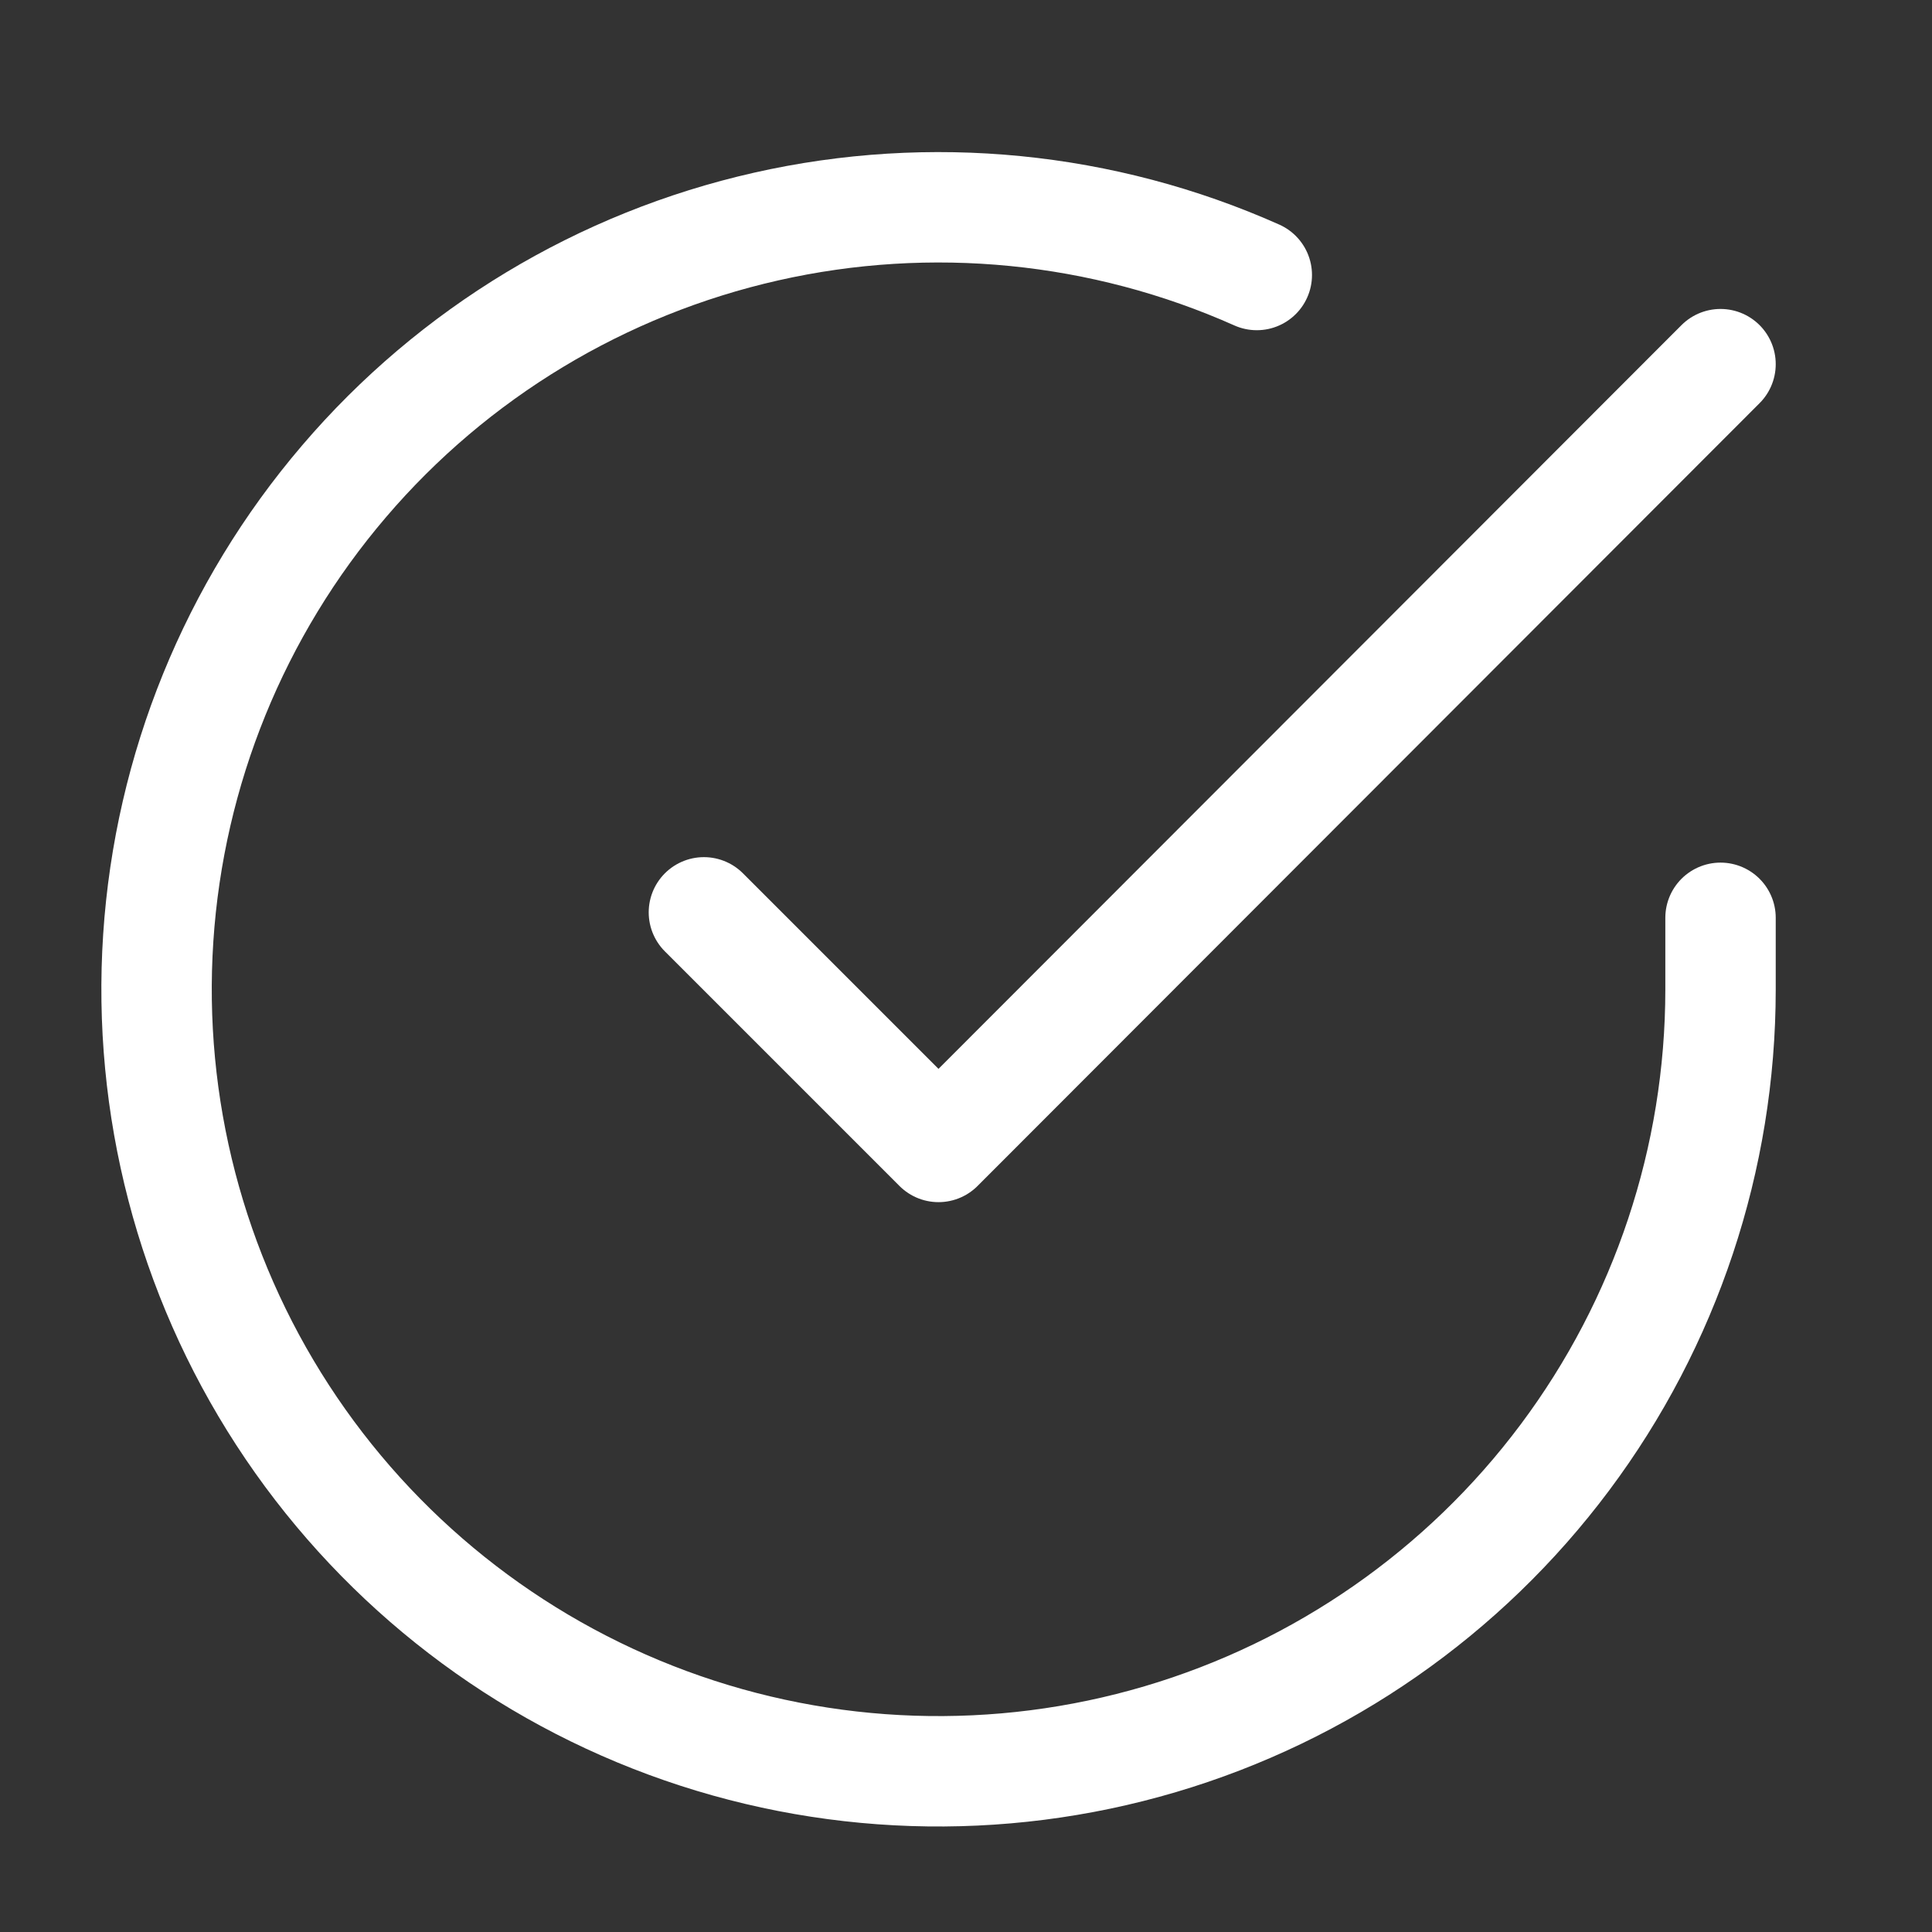 <?xml version="1.0" encoding="UTF-8"?> <svg xmlns="http://www.w3.org/2000/svg" width="35" height="35" viewBox="0 0 35 35" fill="none"><rect x="0" y="0" width="35" height="35" fill="#333333" stroke="none"/> <path d="M31.169 16.627V17.93C31.168 20.985 30.178 23.958 28.349 26.404C26.52 28.851 23.949 30.641 21.019 31.507C18.09 32.373 14.959 32.27 12.093 31.211C9.227 30.152 6.781 28.195 5.118 25.633C3.455 23.07 2.666 20.038 2.867 16.99C3.068 13.942 4.249 11.04 6.234 8.718C8.218 6.395 10.901 4.777 13.88 4.104C16.86 3.43 19.978 3.738 22.768 4.982" stroke="white" stroke-width="2" stroke-linecap="round" stroke-linejoin="round"></path> <path d="M31.169 6.597L17.002 20.778L12.752 16.528" stroke="white" stroke-width="2" stroke-linecap="round" stroke-linejoin="round"></path> </svg> 
